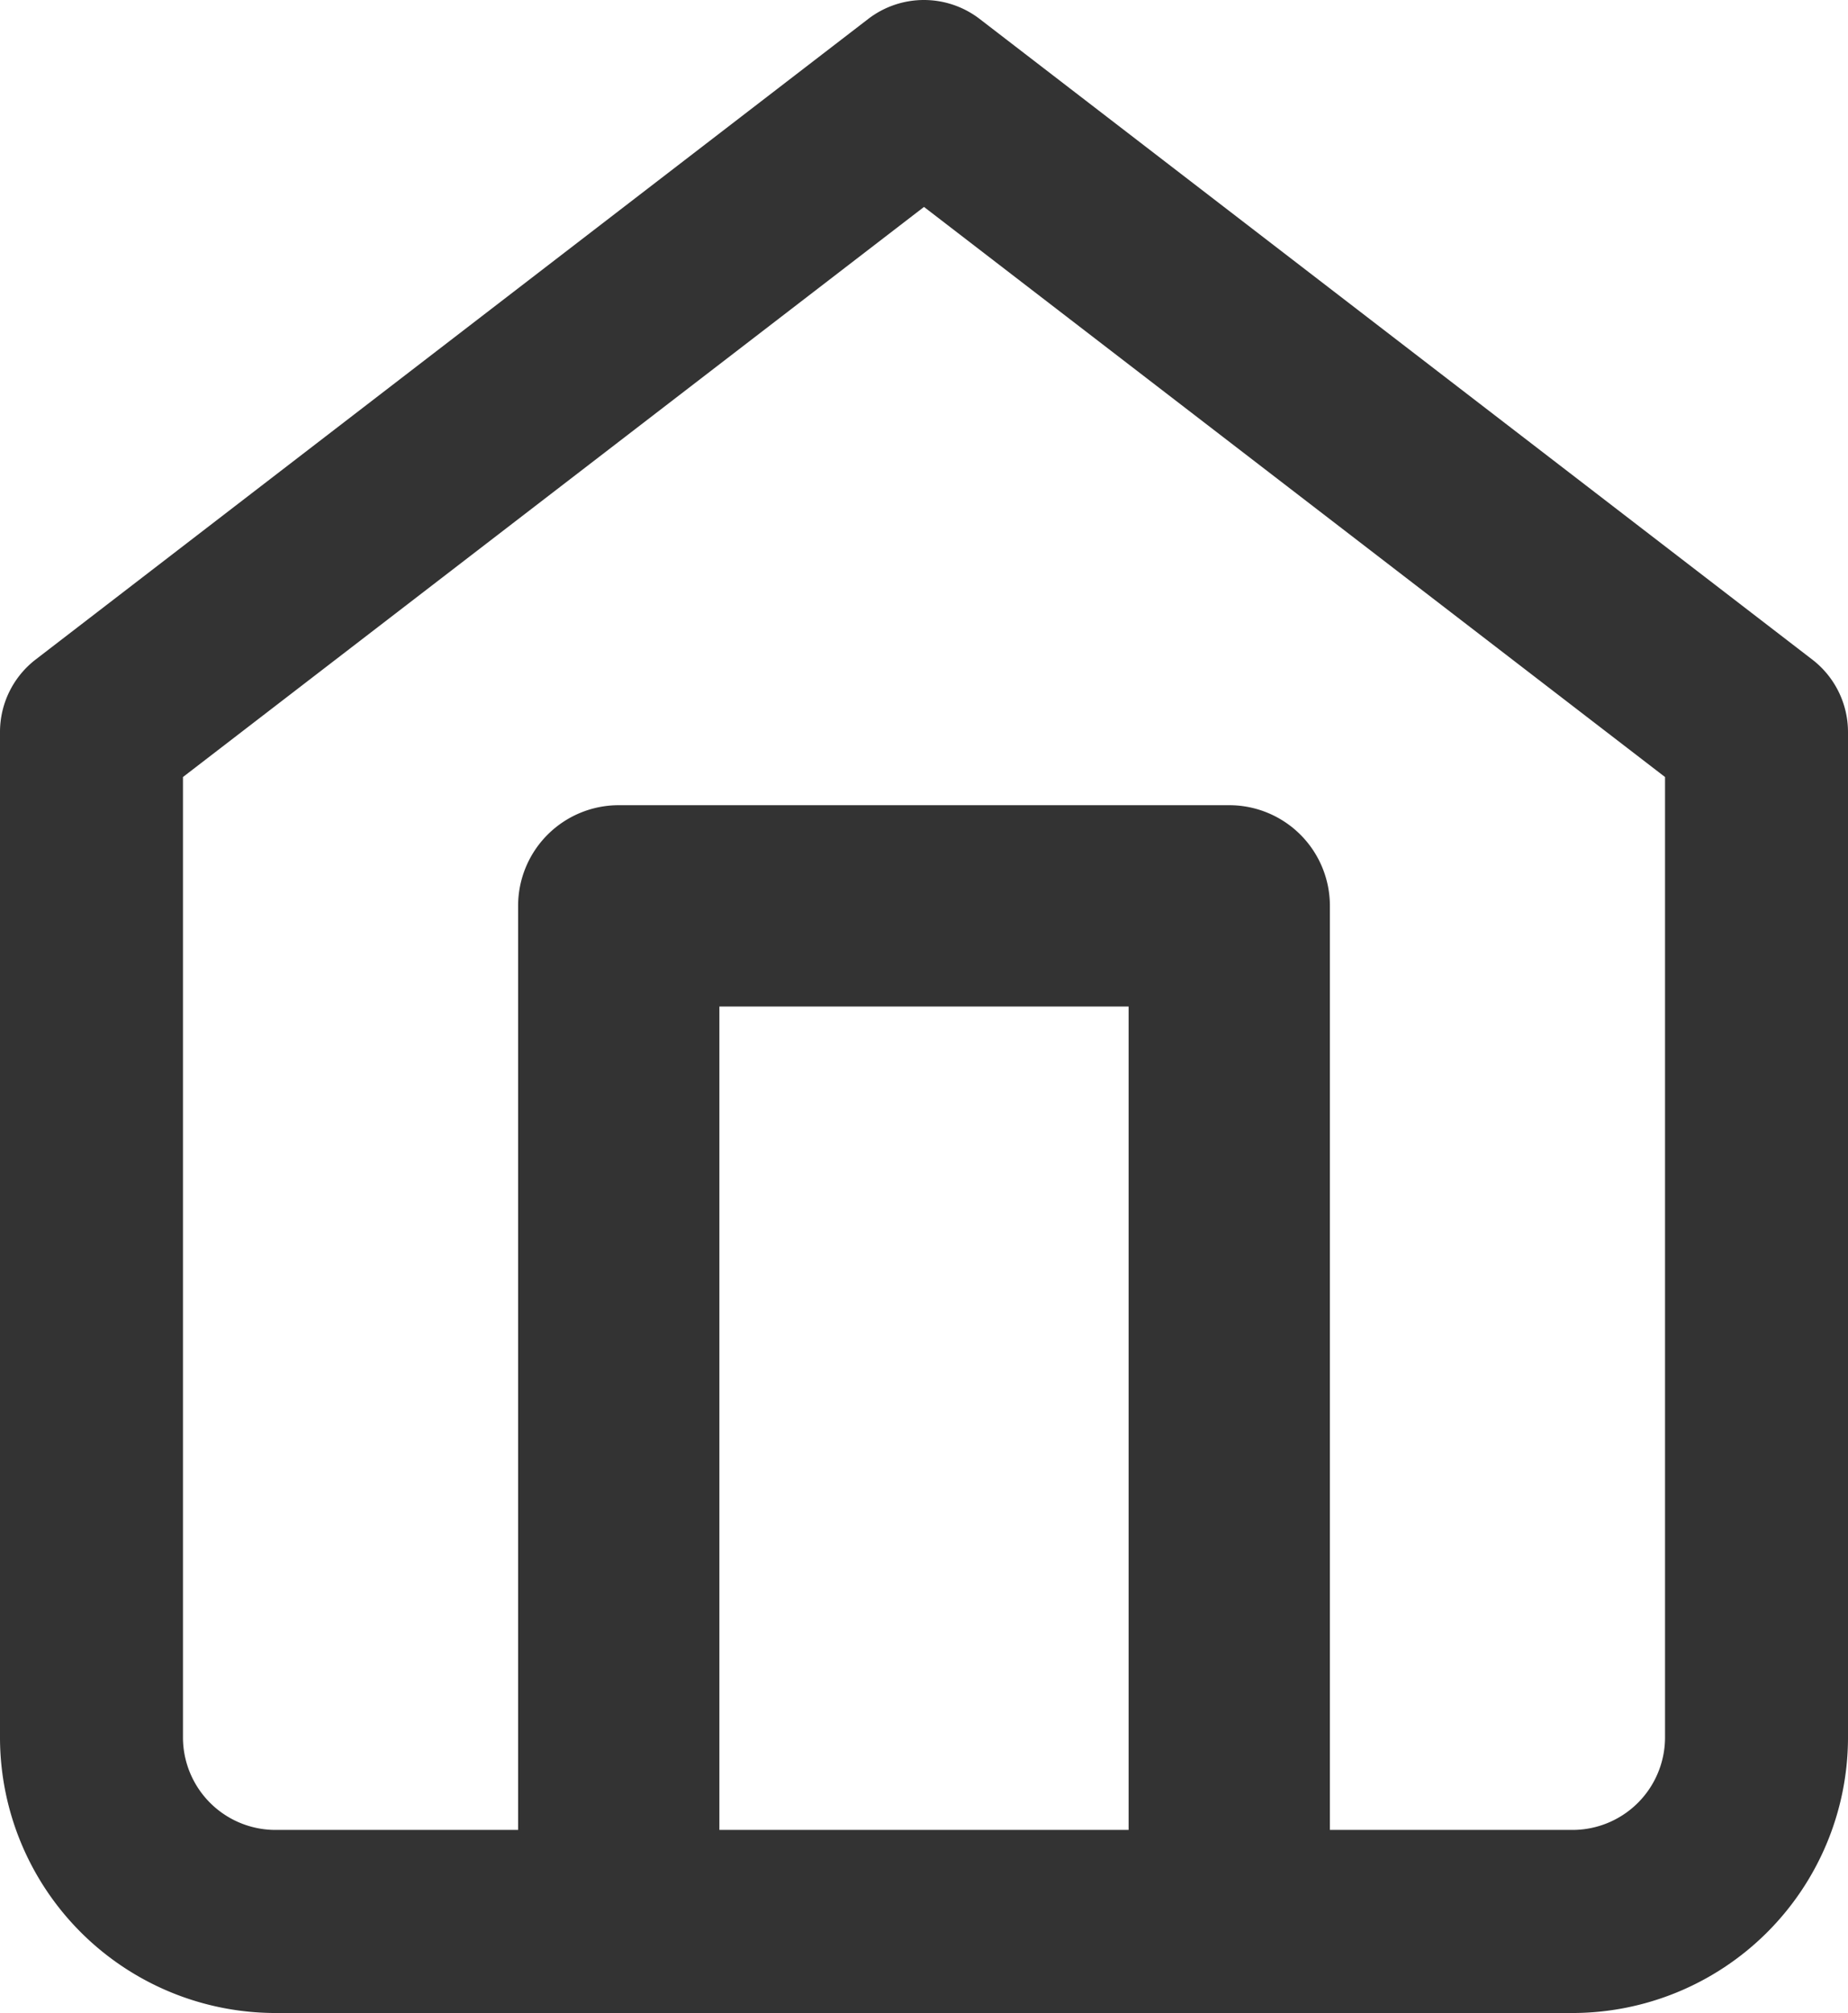 <svg xmlns="http://www.w3.org/2000/svg" width="18.362" height="20" viewBox="0 0 18.362 20">
  <g id="_8666691_home_icon" data-name="8666691_home_icon" transform="translate(1 1)">
    <path id="Path_30" data-name="Path 30" d="M11.181,1a.908.908,0,0,1,.554.189l8.272,6.364a.909.909,0,0,1,.355.721v10A2.74,2.74,0,0,1,17.615,21H4.747A2.74,2.74,0,0,1,2,18.273v-10a.909.909,0,0,1,.355-.721l8.272-6.364A.908.908,0,0,1,11.181,1Zm7.363,7.72L11.181,3.056,3.818,8.72v9.552a.92.92,0,0,0,.929.909H17.615a.92.92,0,0,0,.929-.909Z" transform="translate(-3 -2)" fill="#333"/>
    <path id="Path_31" data-name="Path 31" d="M15.066,23a1,1,0,0,1-1-1V13H10v9a1,1,0,0,1-2,0V12a1,1,0,0,1,1-1h6.066a1,1,0,0,1,1,1V22A1,1,0,0,1,15.066,23Z" transform="translate(-3.852 -4)" fill="#333"/>
  </g>
</svg>
